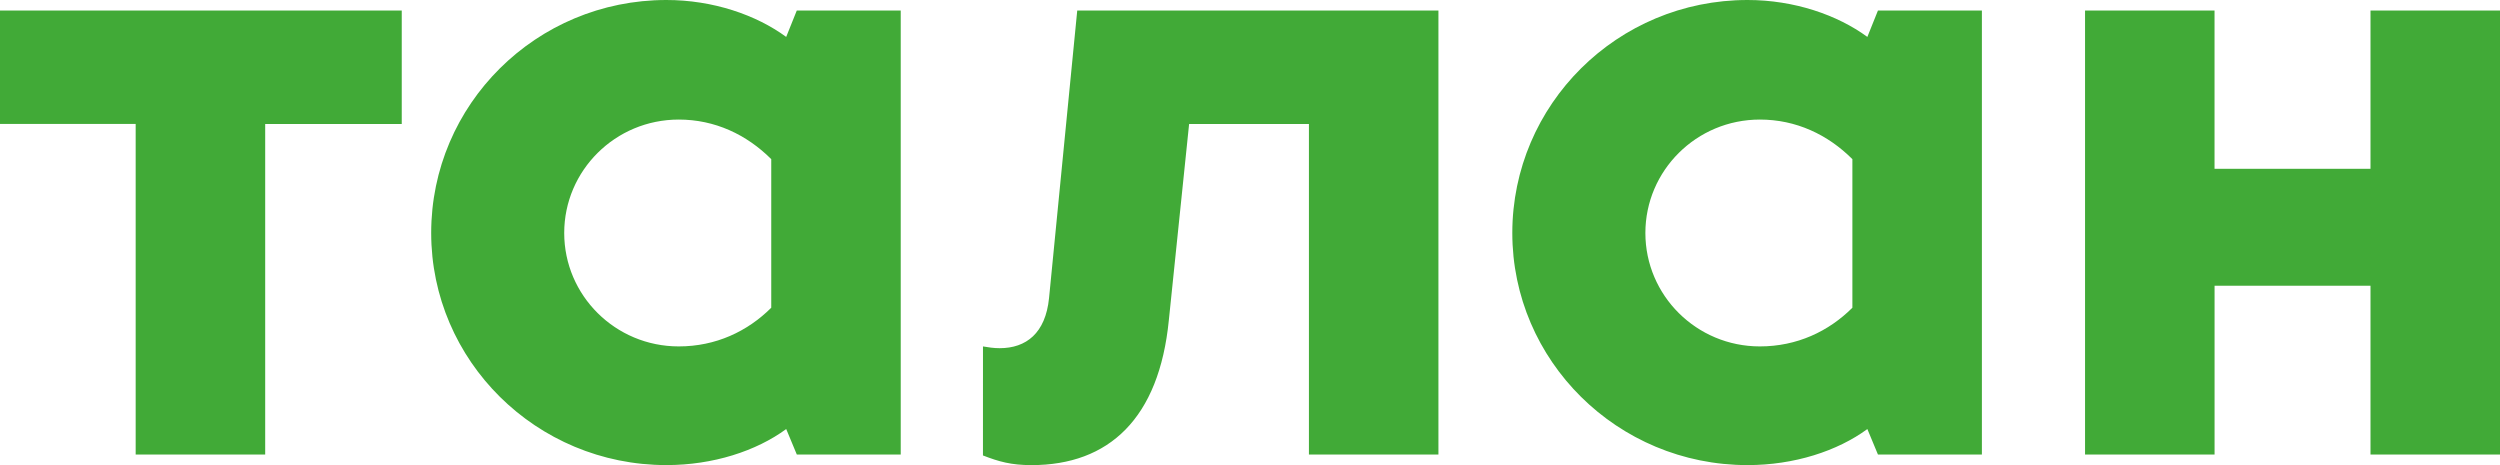 <svg xmlns="http://www.w3.org/2000/svg" fill="none" viewBox="0 0 172 32"><path fill="#41AA37" d="M143.451 31.273V.726h8.909v10.889h10.73V.724H172v30.548h-8.91V19.658h-10.728v11.614h-8.91l-.001.002ZM113.202 16.03c0 4.294 3.513 7.803 7.876 7.803 2.547 0 4.729-1.028 6.366-2.661V10.949c-1.696-1.693-3.879-2.723-6.364-2.723-4.363 0-7.878 3.509-7.878 7.803Zm23.152 15.243h-7.151l-.729-1.754c-2.06 1.512-5.031 2.48-8.243 2.48-8.971 0-16.184-7.2-16.184-15.97C104.05 7.2 111.262 0 120.231 0c3.212 0 6.182 1.028 8.243 2.54l.728-1.814h7.152v30.546Zm-68.725-7.439c.363.062.726.121 1.15.121 1.818 0 3.153-1.028 3.395-3.447L74.114.725h24.85v30.547h-8.91V8.529h-8.243l-1.394 13.489C79.75 28.793 76.295 32 70.962 32c-1.395 0-2.244-.242-3.335-.665l.002-7.502ZM38.818 16.03c0 4.294 3.515 7.803 7.88 7.803 2.545 0 4.726-1.028 6.364-2.661V10.949c-1.698-1.693-3.88-2.723-6.364-2.723-4.365 0-7.88 3.509-7.88 7.803ZM61.97 31.272h-7.149l-.73-1.754c-2.059 1.512-5.03 2.48-8.242 2.48-8.971 0-16.183-7.2-16.183-15.97C29.665 7.2 36.88 0 45.847 0c3.212 0 6.182 1.028 8.243 2.54l.728-1.814h7.152v30.546Zm-52.636.002V8.528H0V.726h27.64V8.53h-9.395v22.744h-8.91Z"/></svg>